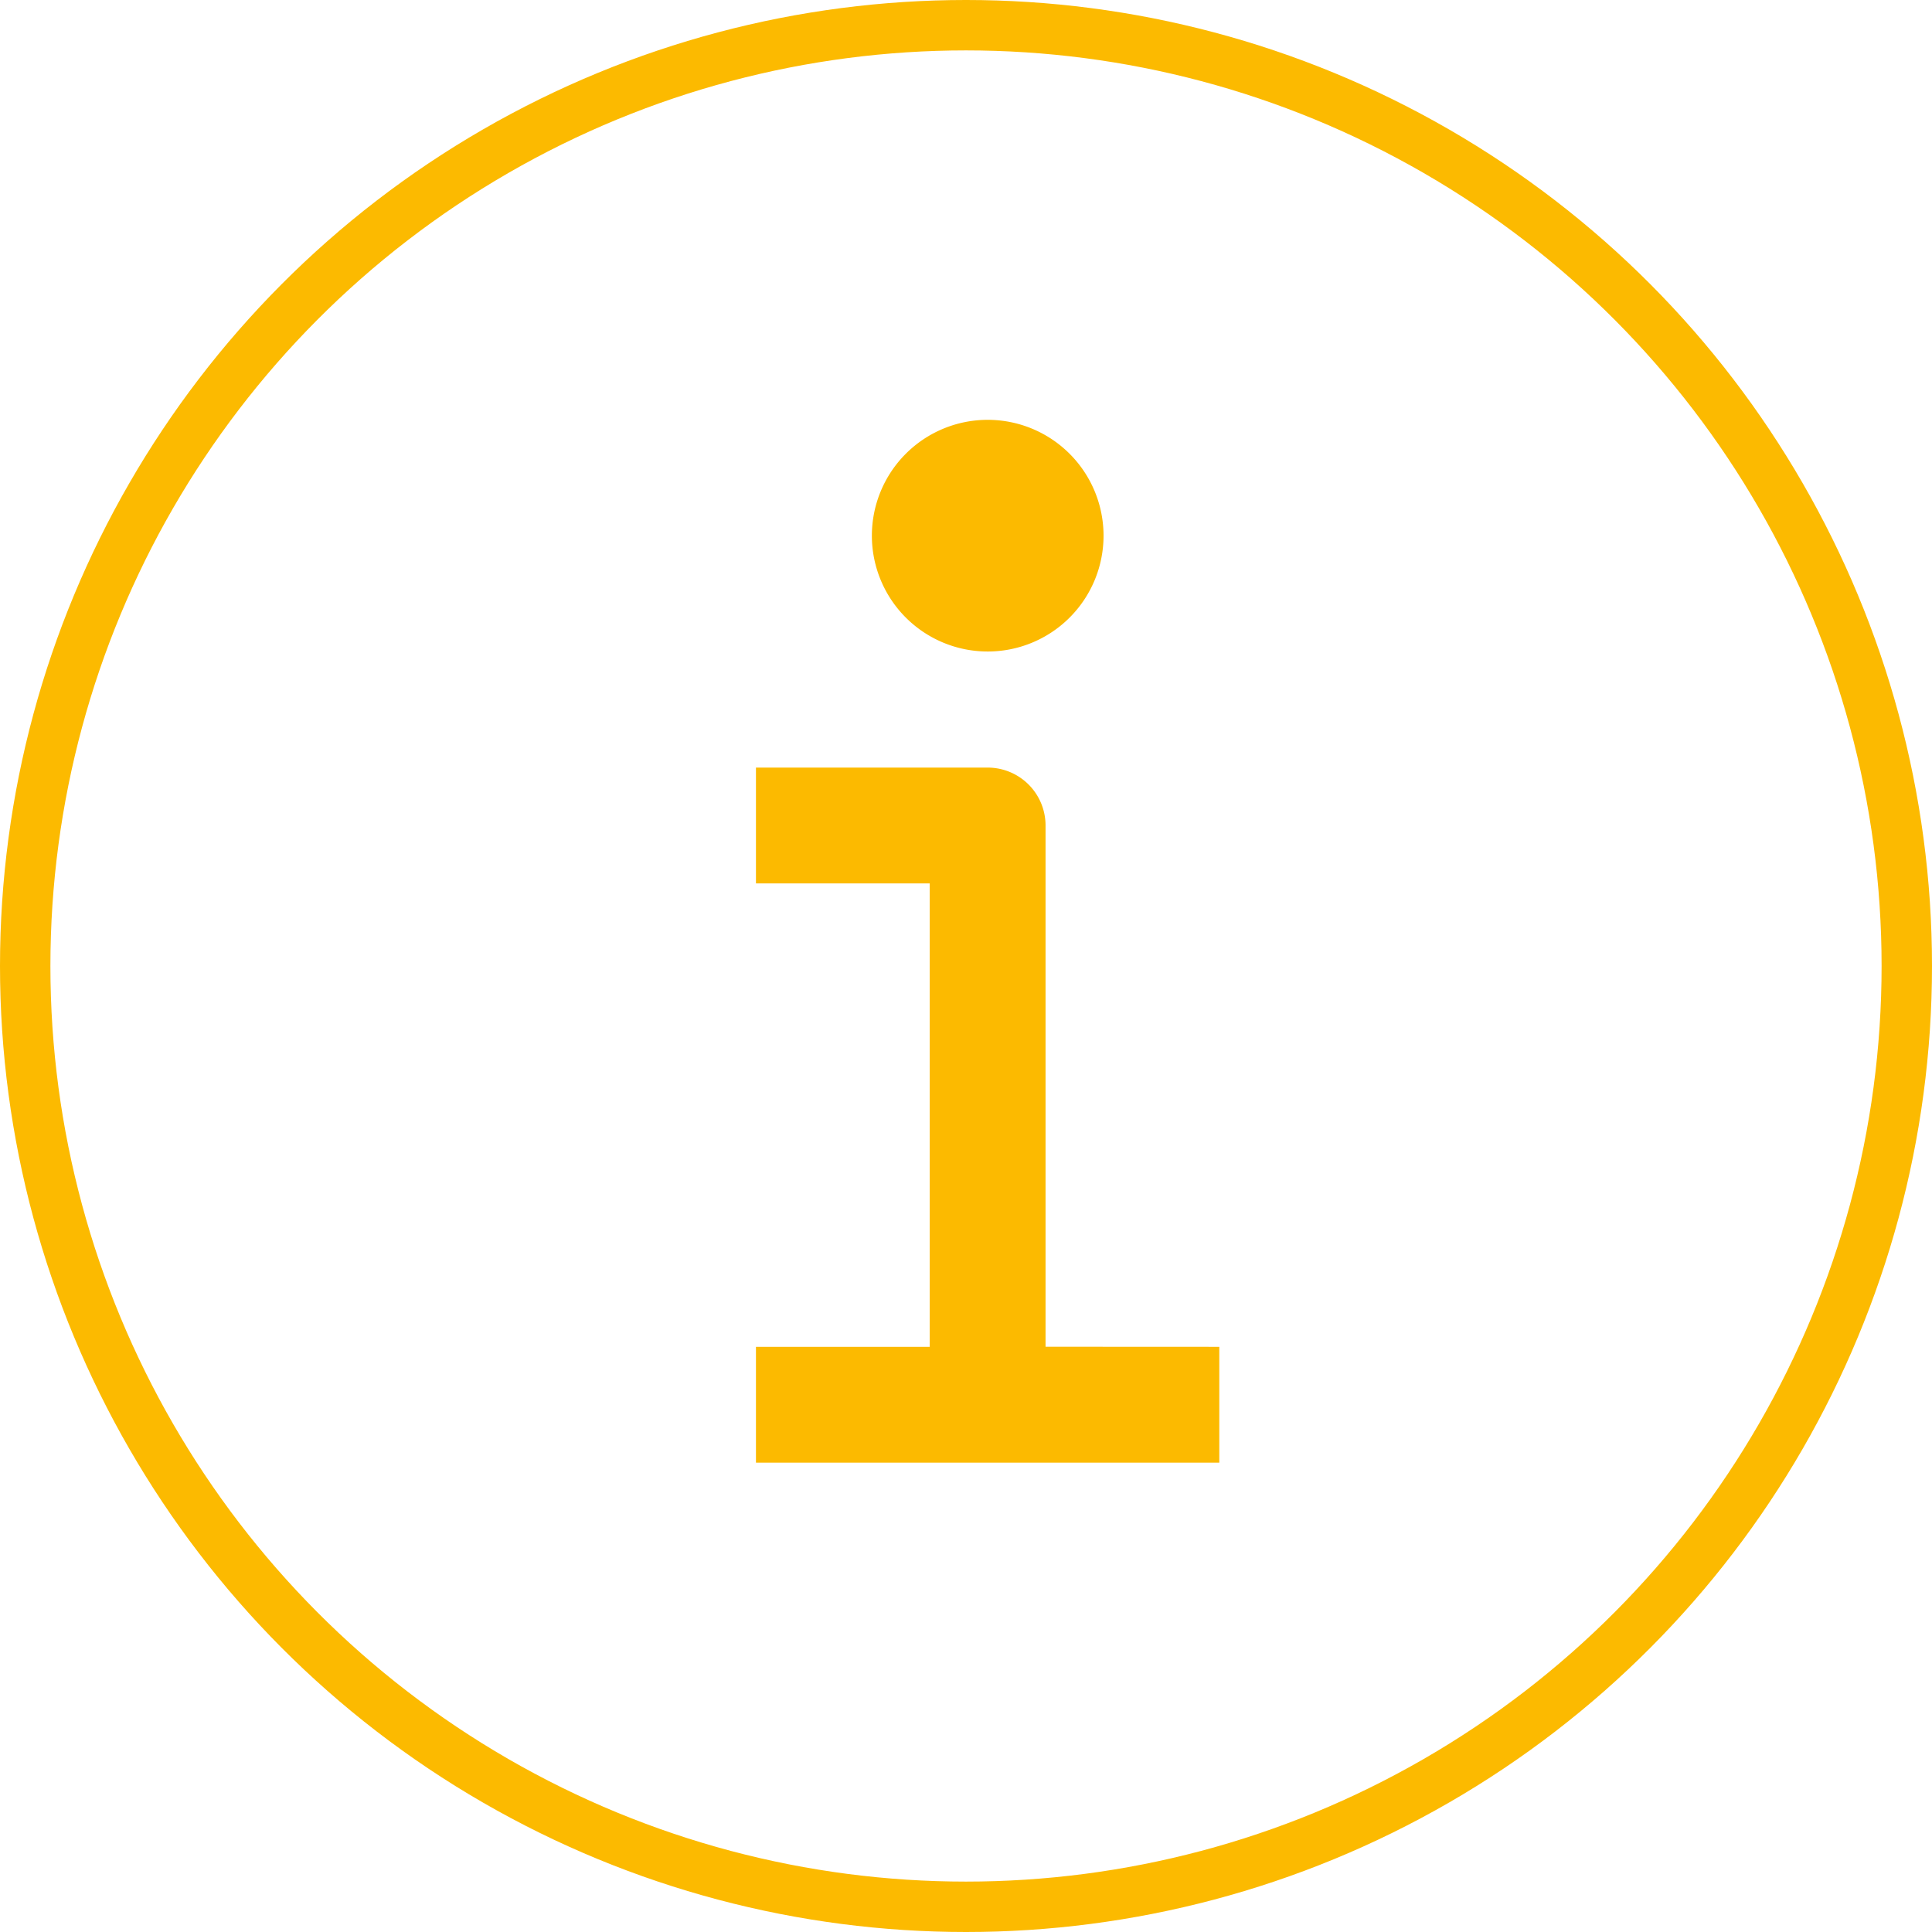 <svg xmlns="http://www.w3.org/2000/svg" width="46" height="46" viewBox="0 0 46 46"><g transform="translate(-470 -533)"><g transform="translate(470 533)" fill="none" stroke="#fcba00" stroke-width="1.2"><circle cx="23" cy="23" r="23" stroke="none"/><circle cx="23" cy="23" r="22.4" fill="none"/></g><g transform="translate(-4907.139 -1152.615)"><path d="M318.185,114.762A2.758,2.758,0,1,1,315.426,112,2.759,2.759,0,0,1,318.185,114.762Z" transform="translate(5085.229 1583.611)" fill="#fcba00"/><path d="M282.227,237.789V225.377A1.378,1.378,0,0,0,280.848,224h-5.516v2.758h4.137v11.033h-4.137v2.758h11.032v-2.758Z" transform="translate(5119.806 1479.891)" fill="#fcba00"/></g></g></svg>